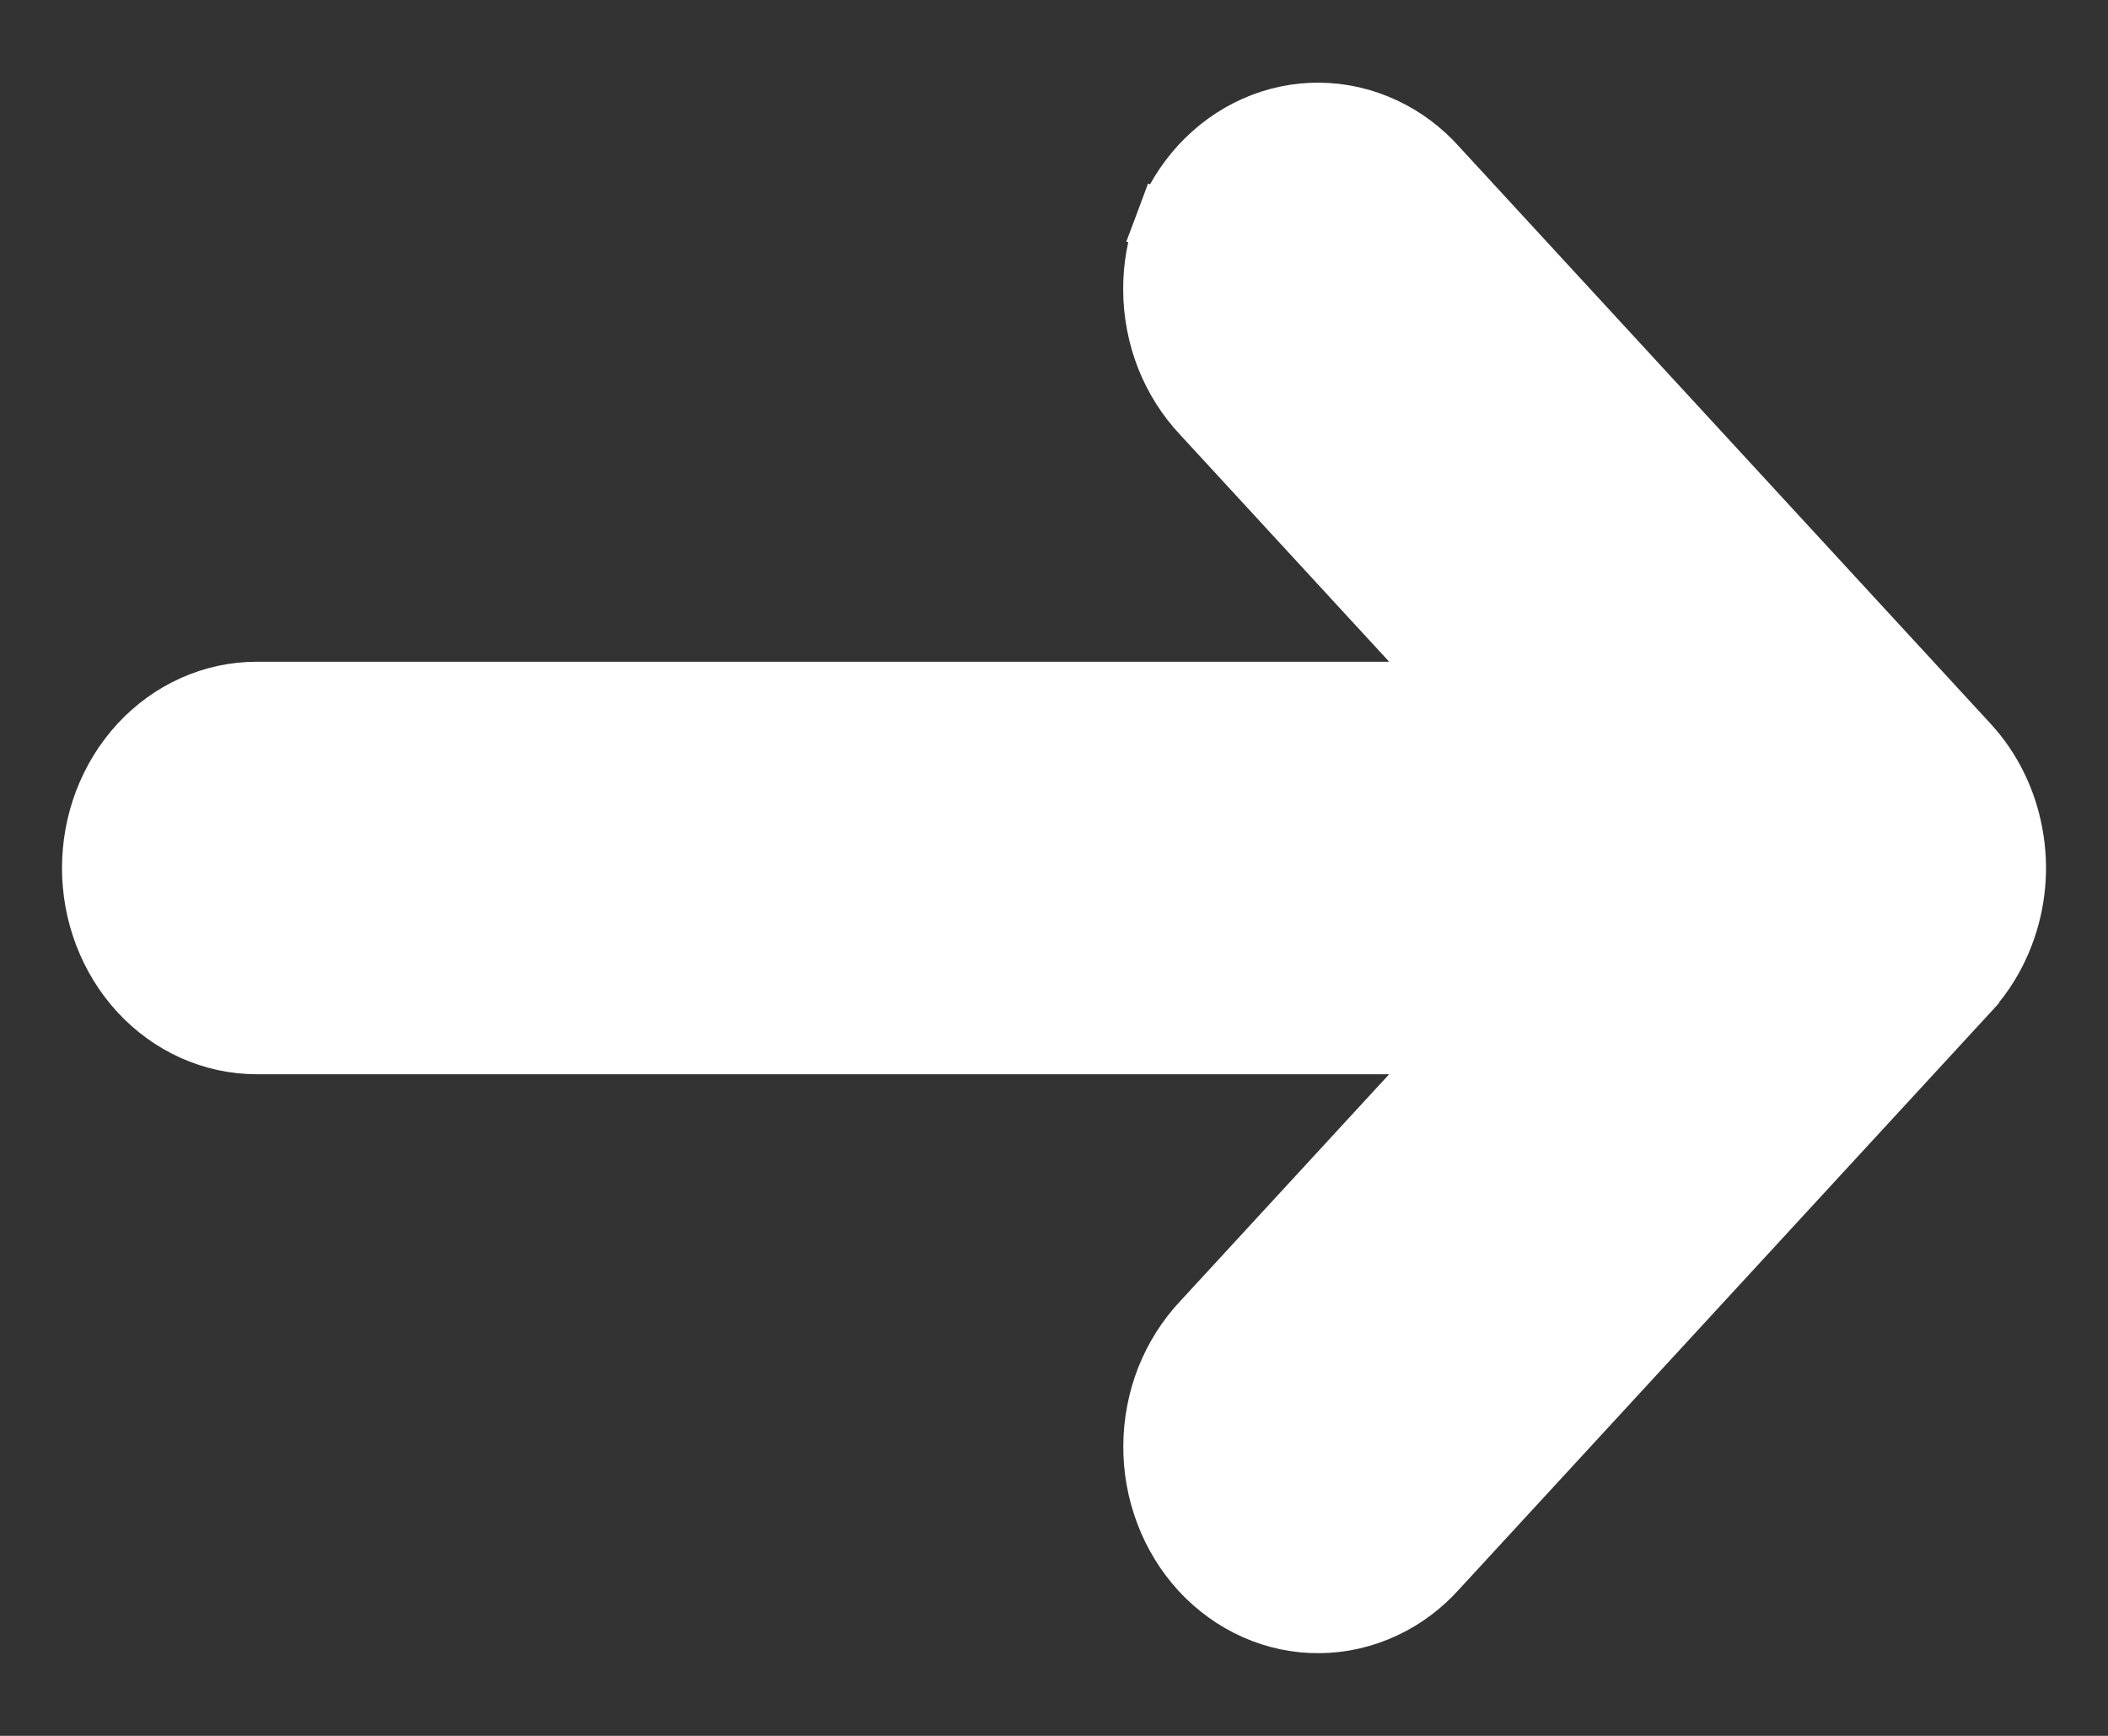 <svg width="17" height="14" viewBox="0 0 17 14" fill="none" xmlns="http://www.w3.org/2000/svg">
<rect x="0" y="0" width="17" height="14" fill="#333333" stroke="none"/>
<path d="M15.871 7.993L15.871 7.992C15.993 7.86 16.088 7.704 16.152 7.534C16.25 7.278 16.275 6.998 16.225 6.728C16.176 6.457 16.053 6.206 15.87 6.007L11.585 1.354C11.465 1.219 11.32 1.11 11.158 1.035C10.995 0.959 10.819 0.918 10.641 0.917C10.462 0.915 10.286 0.952 10.122 1.025C9.958 1.098 9.811 1.205 9.688 1.338C9.565 1.472 9.468 1.629 9.404 1.802L9.638 1.89L9.404 1.802C9.339 1.974 9.306 2.158 9.308 2.342C9.309 2.527 9.345 2.711 9.412 2.882C9.48 3.052 9.578 3.207 9.702 3.338L11.773 5.587H2.071C1.714 5.587 1.376 5.741 1.13 6.008C0.885 6.275 0.75 6.632 0.75 7.001C0.75 7.369 0.885 7.726 1.13 7.993C1.376 8.26 1.714 8.414 2.071 8.414H11.773L9.703 10.662C9.579 10.793 9.481 10.948 9.413 11.118C9.346 11.289 9.31 11.473 9.309 11.658C9.307 11.842 9.34 12.026 9.405 12.198C9.47 12.371 9.566 12.528 9.689 12.662C9.812 12.795 9.959 12.902 10.123 12.975C10.287 13.048 10.463 13.085 10.642 13.083C10.82 13.082 10.996 13.041 11.159 12.965C11.321 12.89 11.466 12.781 11.586 12.646L15.871 7.993Z" fill="white" stroke="white" stroke-width="0.5"/>
</svg>
